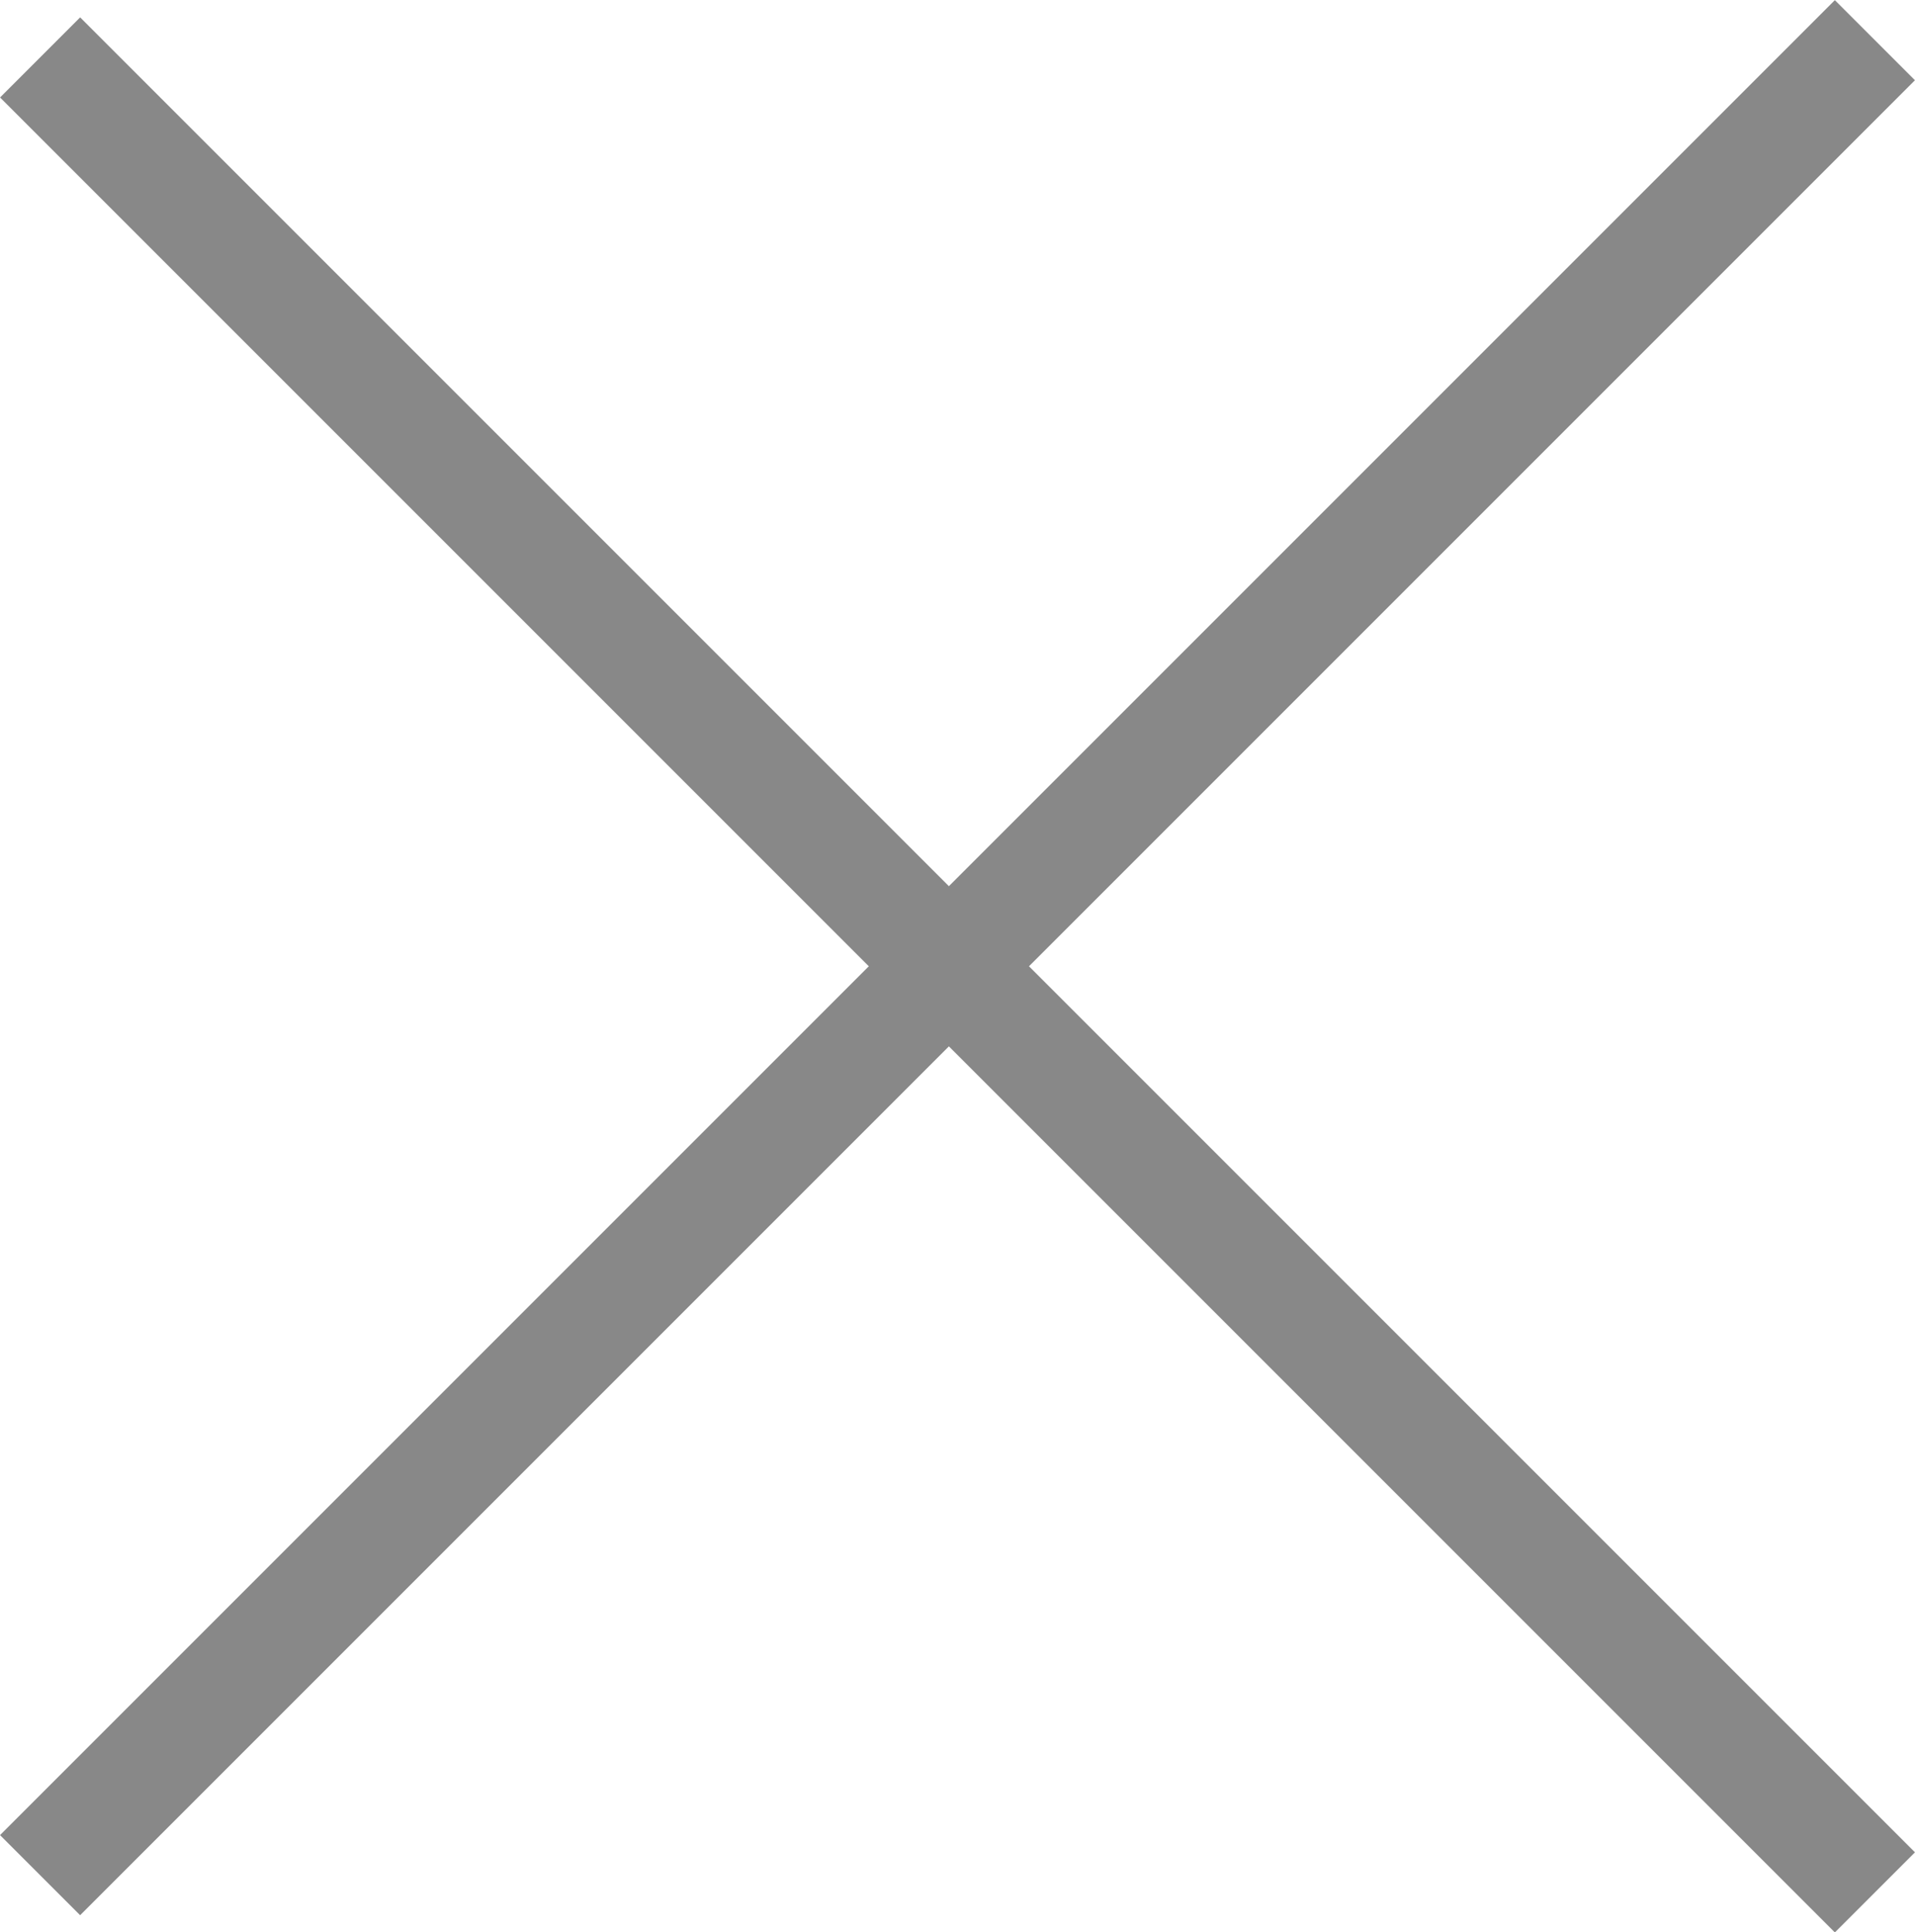 <svg xmlns="http://www.w3.org/2000/svg" width="16.907" height="17.059" viewBox="0 0 16.907 17.059"><g transform="translate(-12.718 -20.786)"><path d="M-2219.283,1848.756h22.909" transform="translate(2889.61 283.295) rotate(45)" fill="none" stroke="#888" stroke-width="1"/><path d="M-2219.283,1848.756h22.909" transform="translate(275.074 -2839.198) rotate(-45)" fill="none" stroke="#888" stroke-width="1"/></g></svg>